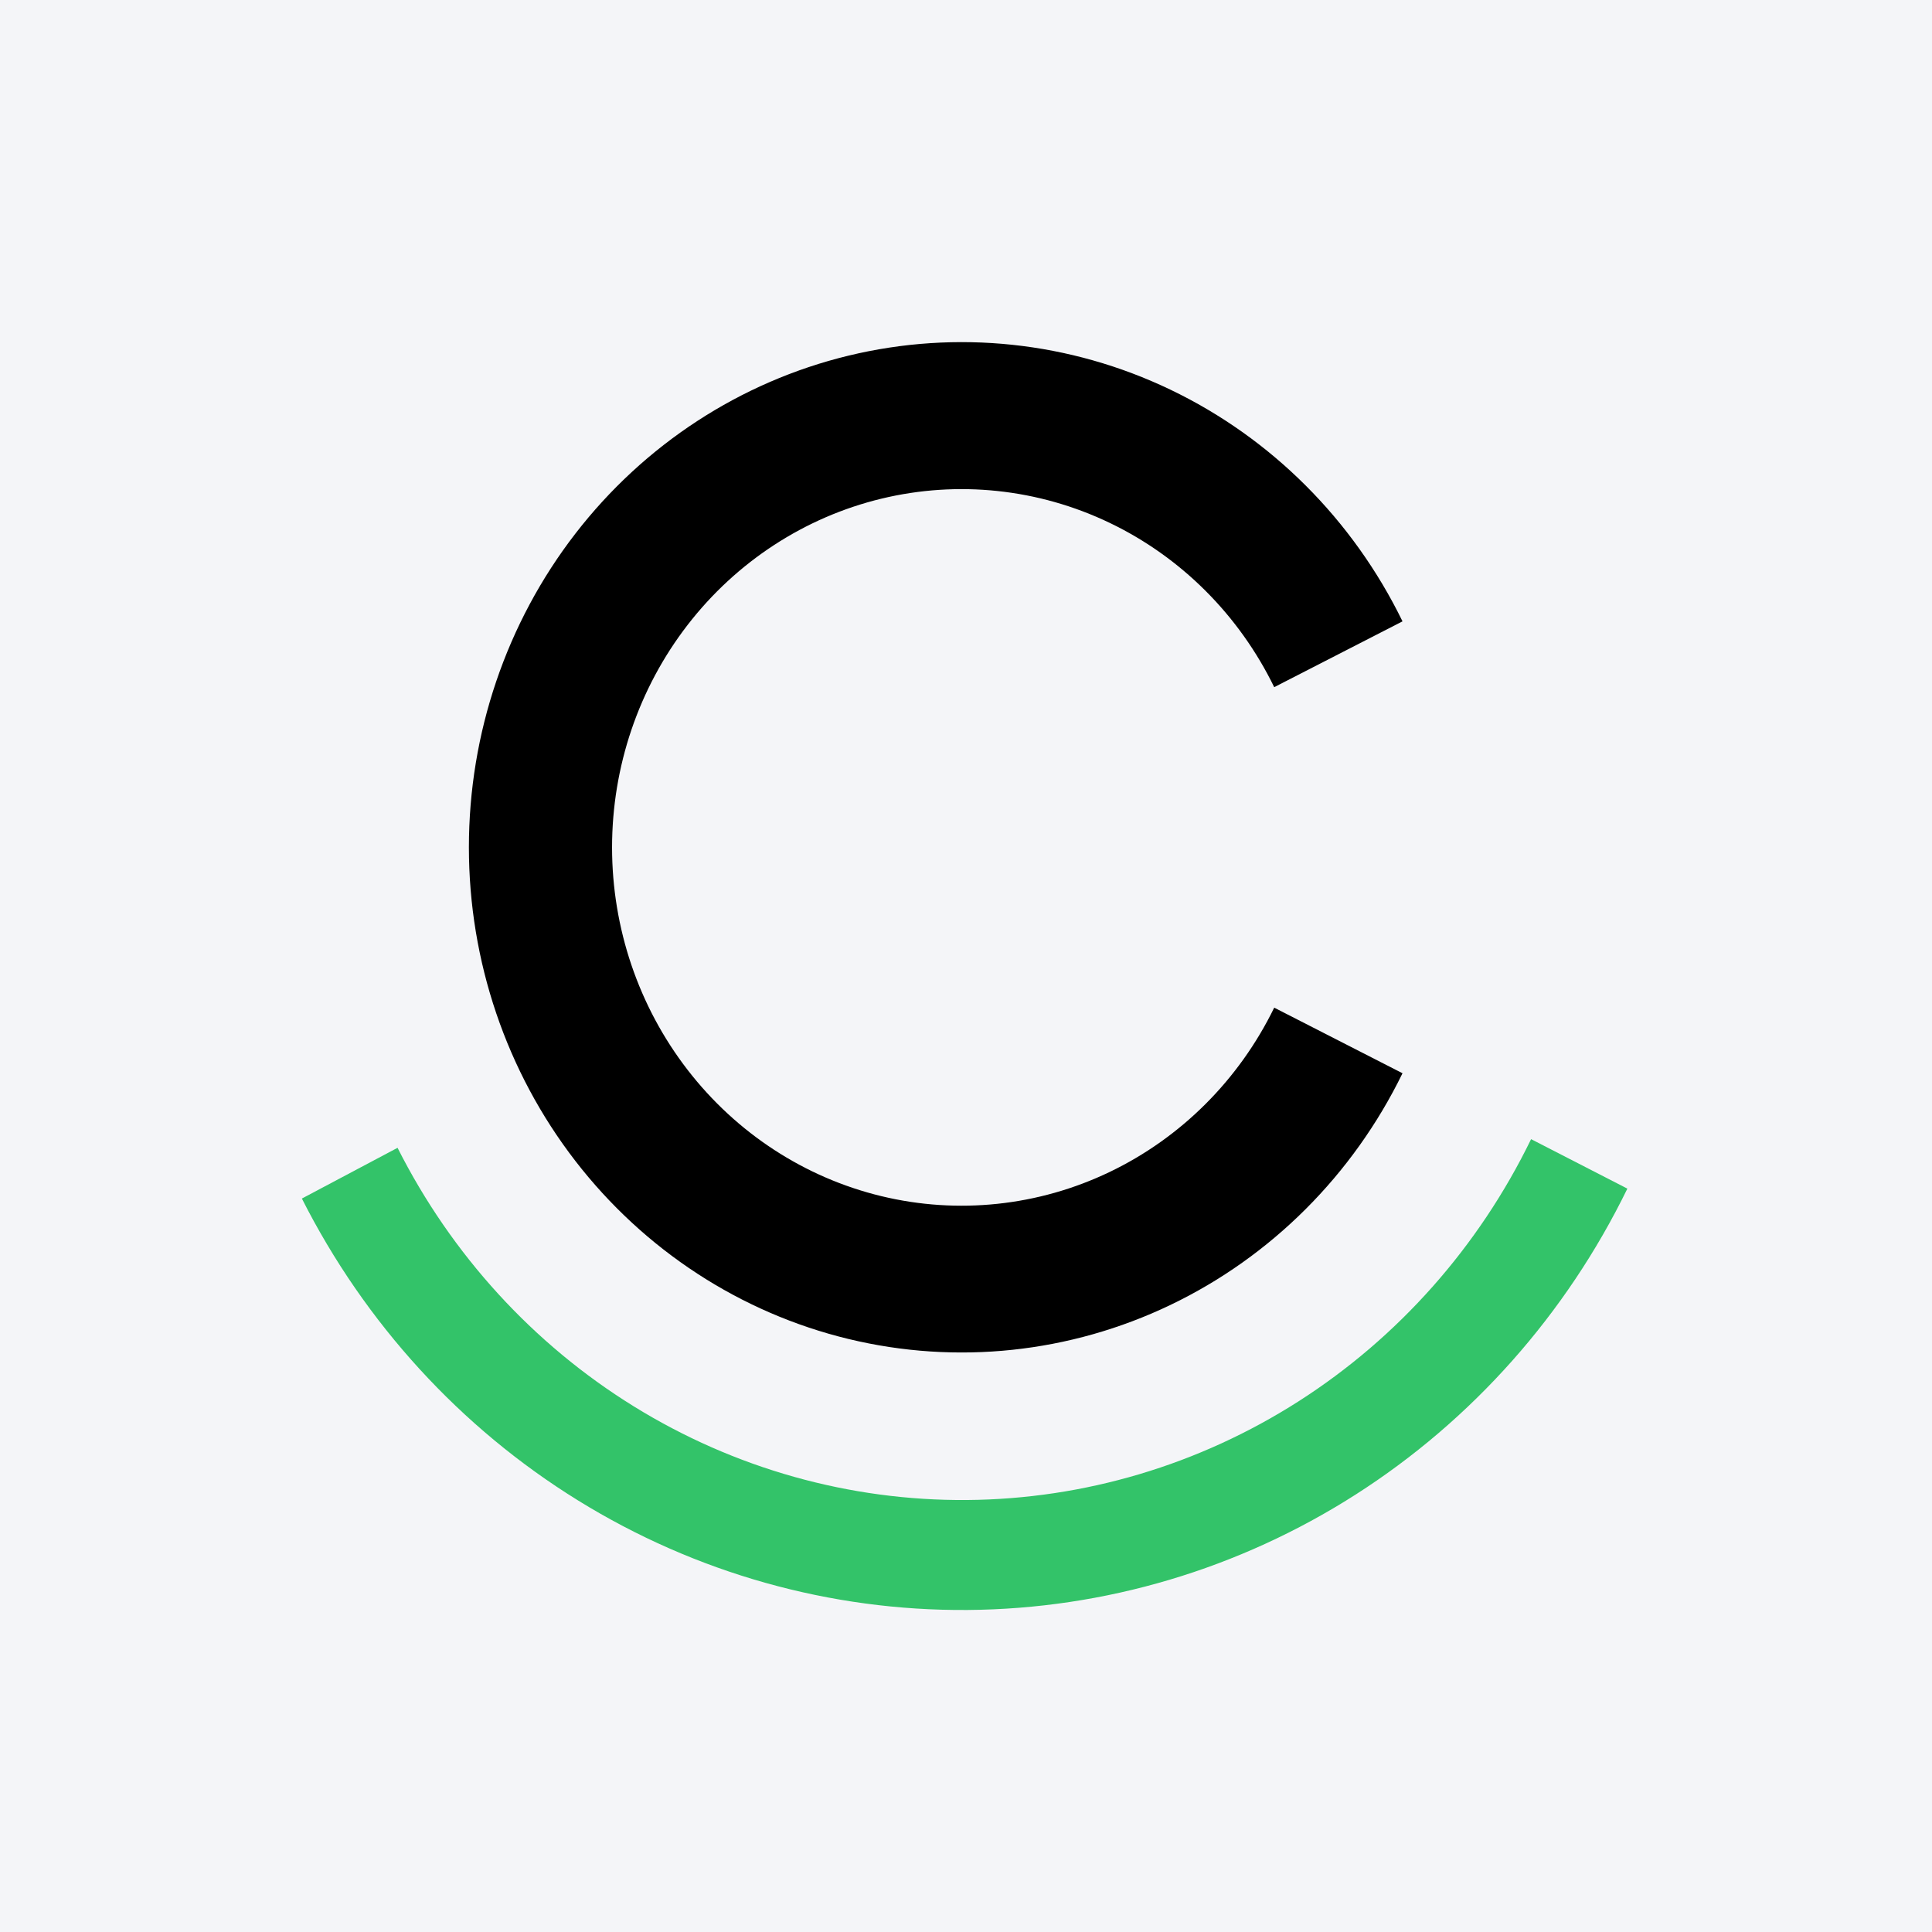 <svg width="96" height="96" viewBox="0 0 96 96" fill="none" xmlns="http://www.w3.org/2000/svg">
<rect width="96" height="96" fill="#F4F5F8"/>
<path d="M63.315 50.07C61.565 53.657 58.685 56.533 55.142 58.233C51.598 59.933 47.598 60.356 43.79 59.435C39.982 58.513 36.59 56.301 34.162 53.156C31.734 50.011 30.413 46.118 30.413 42.108C30.413 38.097 31.734 34.204 34.162 31.059C36.59 27.914 39.982 25.702 43.79 24.78C47.598 23.859 51.598 24.282 55.142 25.982C58.685 27.682 61.565 30.558 63.315 34.145L69.69 30.875C67.223 25.818 63.162 21.762 58.165 19.366C53.169 16.969 47.529 16.372 42.16 17.672C36.792 18.971 32.008 22.09 28.584 26.524C25.161 30.959 23.299 36.447 23.299 42.102C23.299 47.757 25.161 53.246 28.584 57.68C32.008 62.114 36.792 65.234 42.16 66.533C47.529 67.832 53.169 67.235 58.165 64.839C63.162 62.442 67.223 58.386 69.69 53.329L63.315 50.07Z" fill="black"/>
<path d="M76.079 56.604C73.476 61.954 69.48 66.462 64.531 69.627C59.583 72.791 53.877 74.49 48.045 74.535C42.213 74.579 36.482 72.968 31.489 69.879C26.495 66.79 22.434 62.344 19.754 57.034L15 59.555C18.138 65.759 22.889 70.951 28.727 74.559C34.565 78.167 41.263 80.05 48.079 79.999C54.896 79.948 61.566 77.965 67.352 74.27C73.138 70.575 77.814 65.311 80.863 59.062L76.079 56.604Z" fill="#33C369"/>
</svg>
